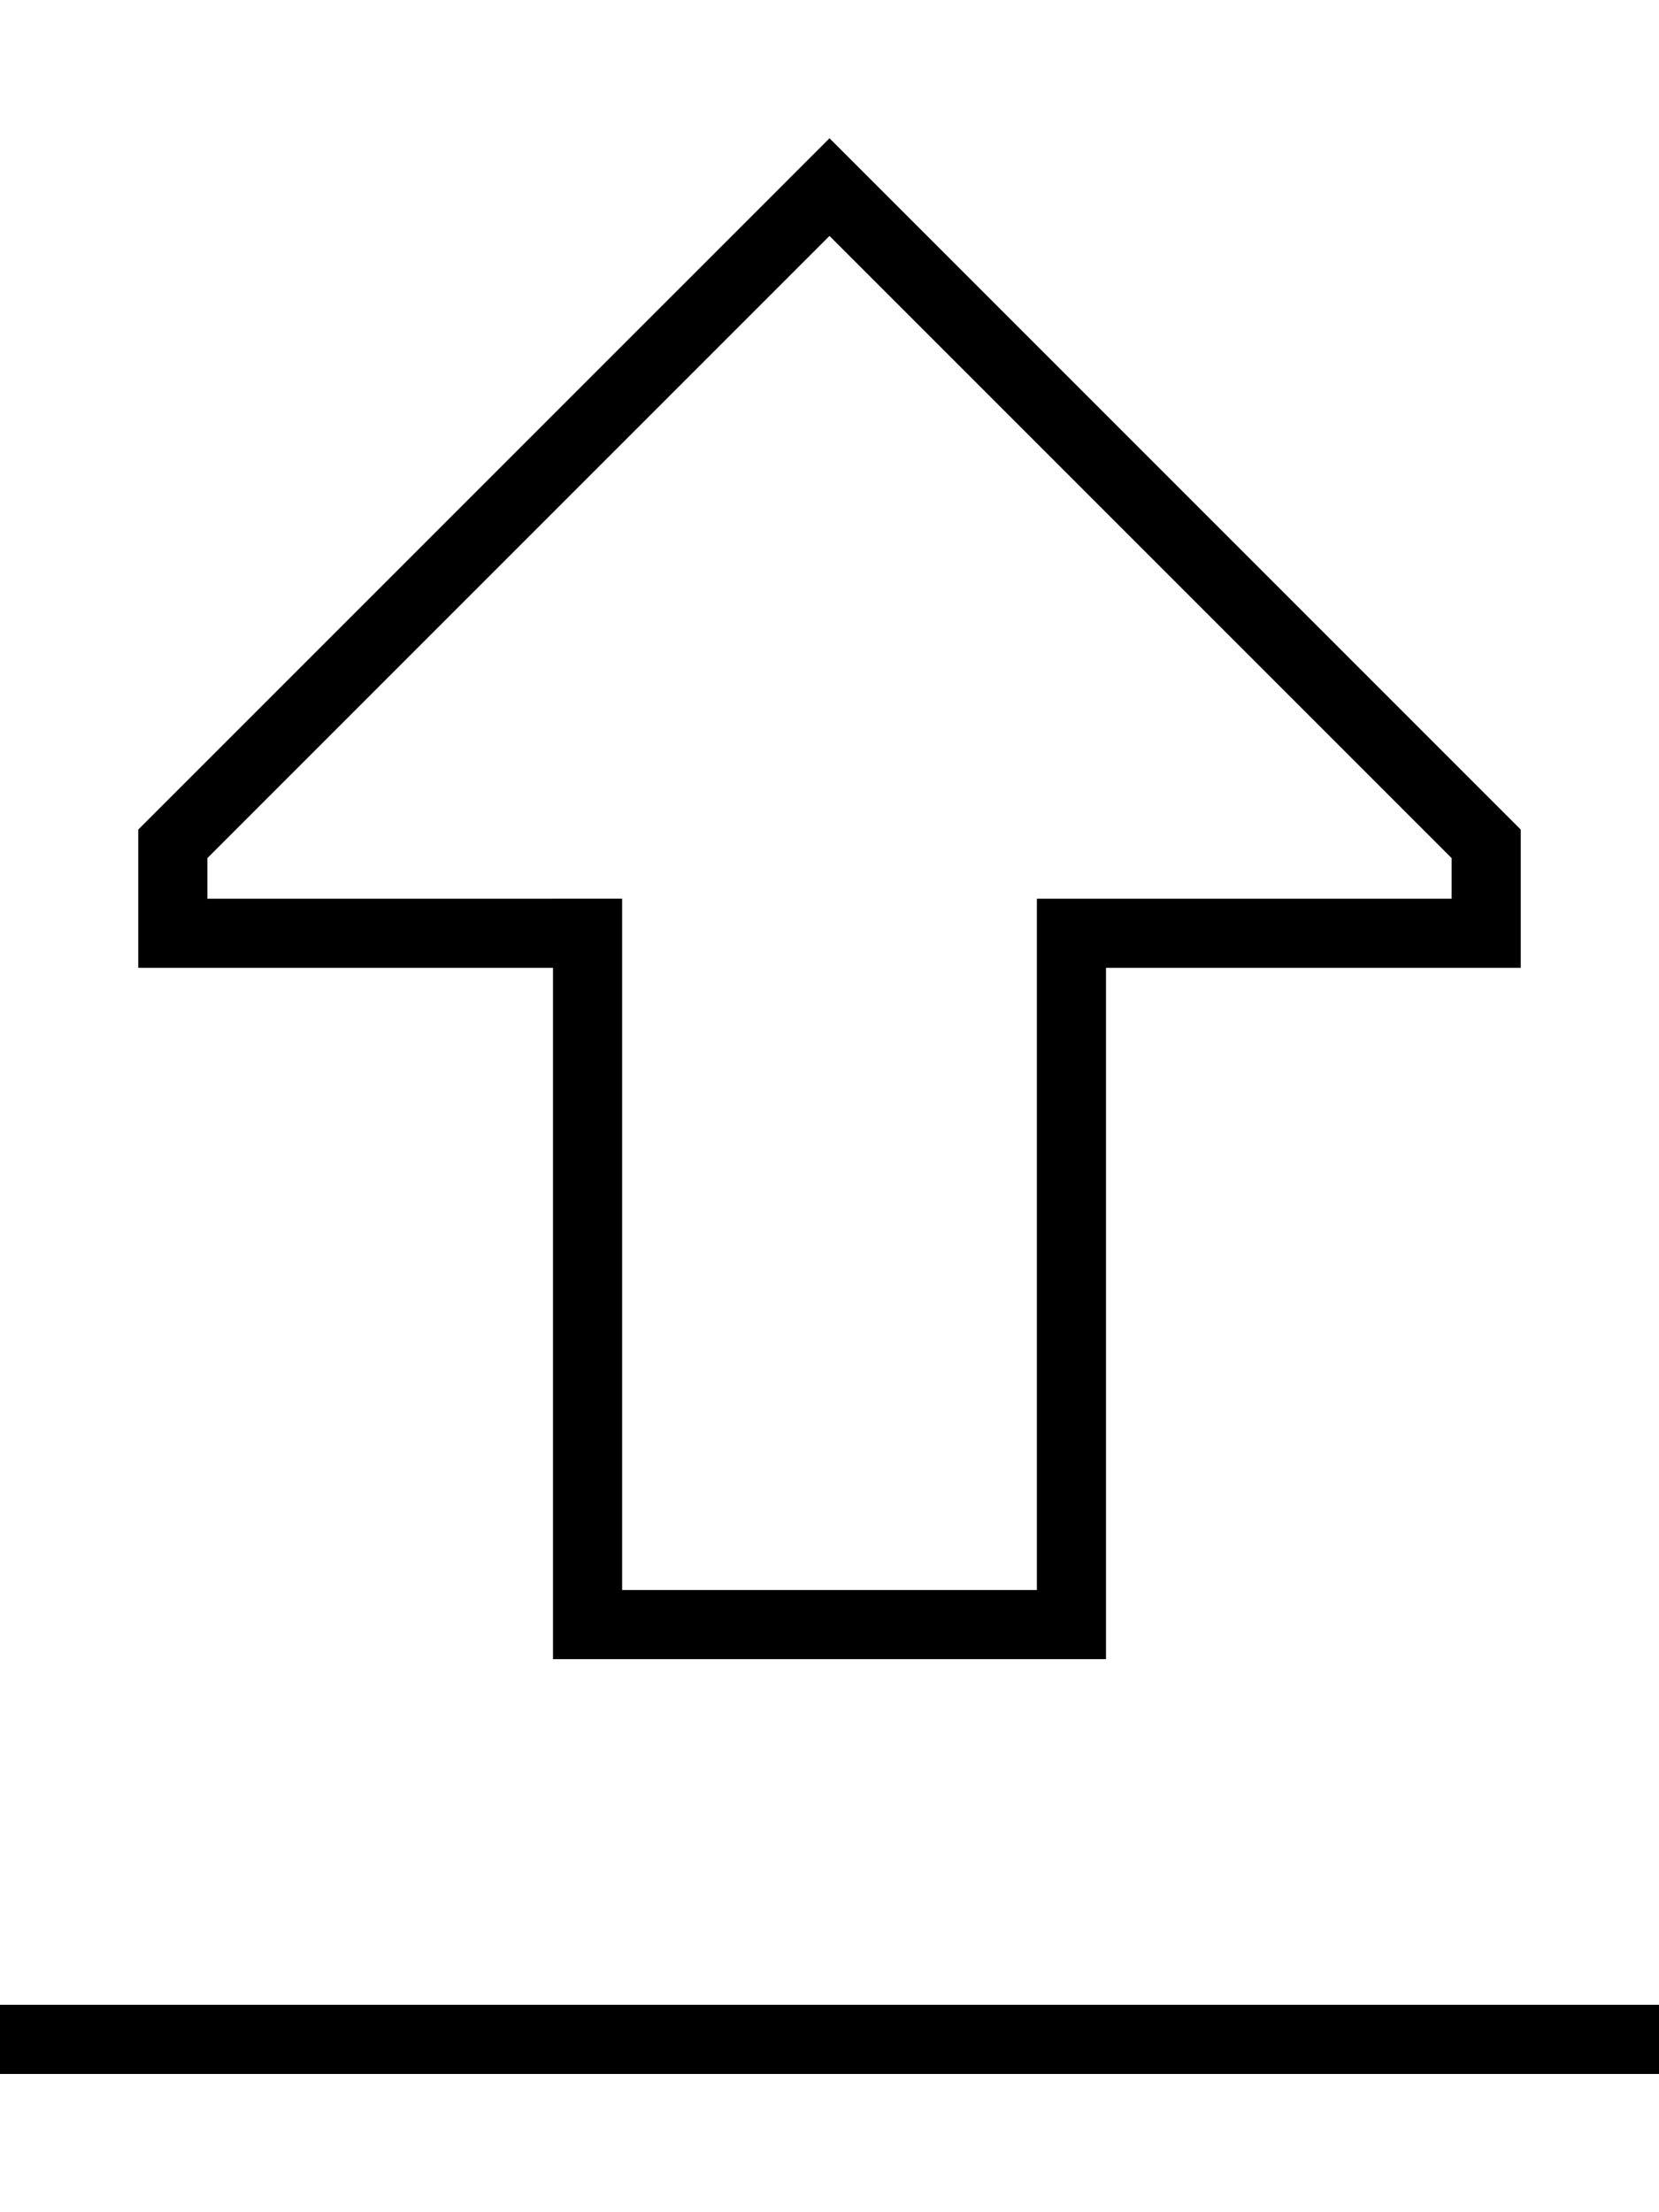<svg xmlns="http://www.w3.org/2000/svg" viewBox="0 0 384 512"><!--! Font Awesome Pro 6.5.0 by @fontawesome - https://fontawesome.com License - https://fontawesome.com/license (Commercial License) Copyright 2023 Fonticons, Inc. --><path d="M128 224H112 48 32V208 192L180.7 43.3 192 32l11.3 11.3L352 192v16 16H336 272 256v16V368v16H240 144 128V368 240 224zm0-16h16v16V368h96V224 208h16 80v-9.4L192 54.6 48 198.6V208h80zM8 480H0V464H8 376h8v16h-8H8z"/></svg>